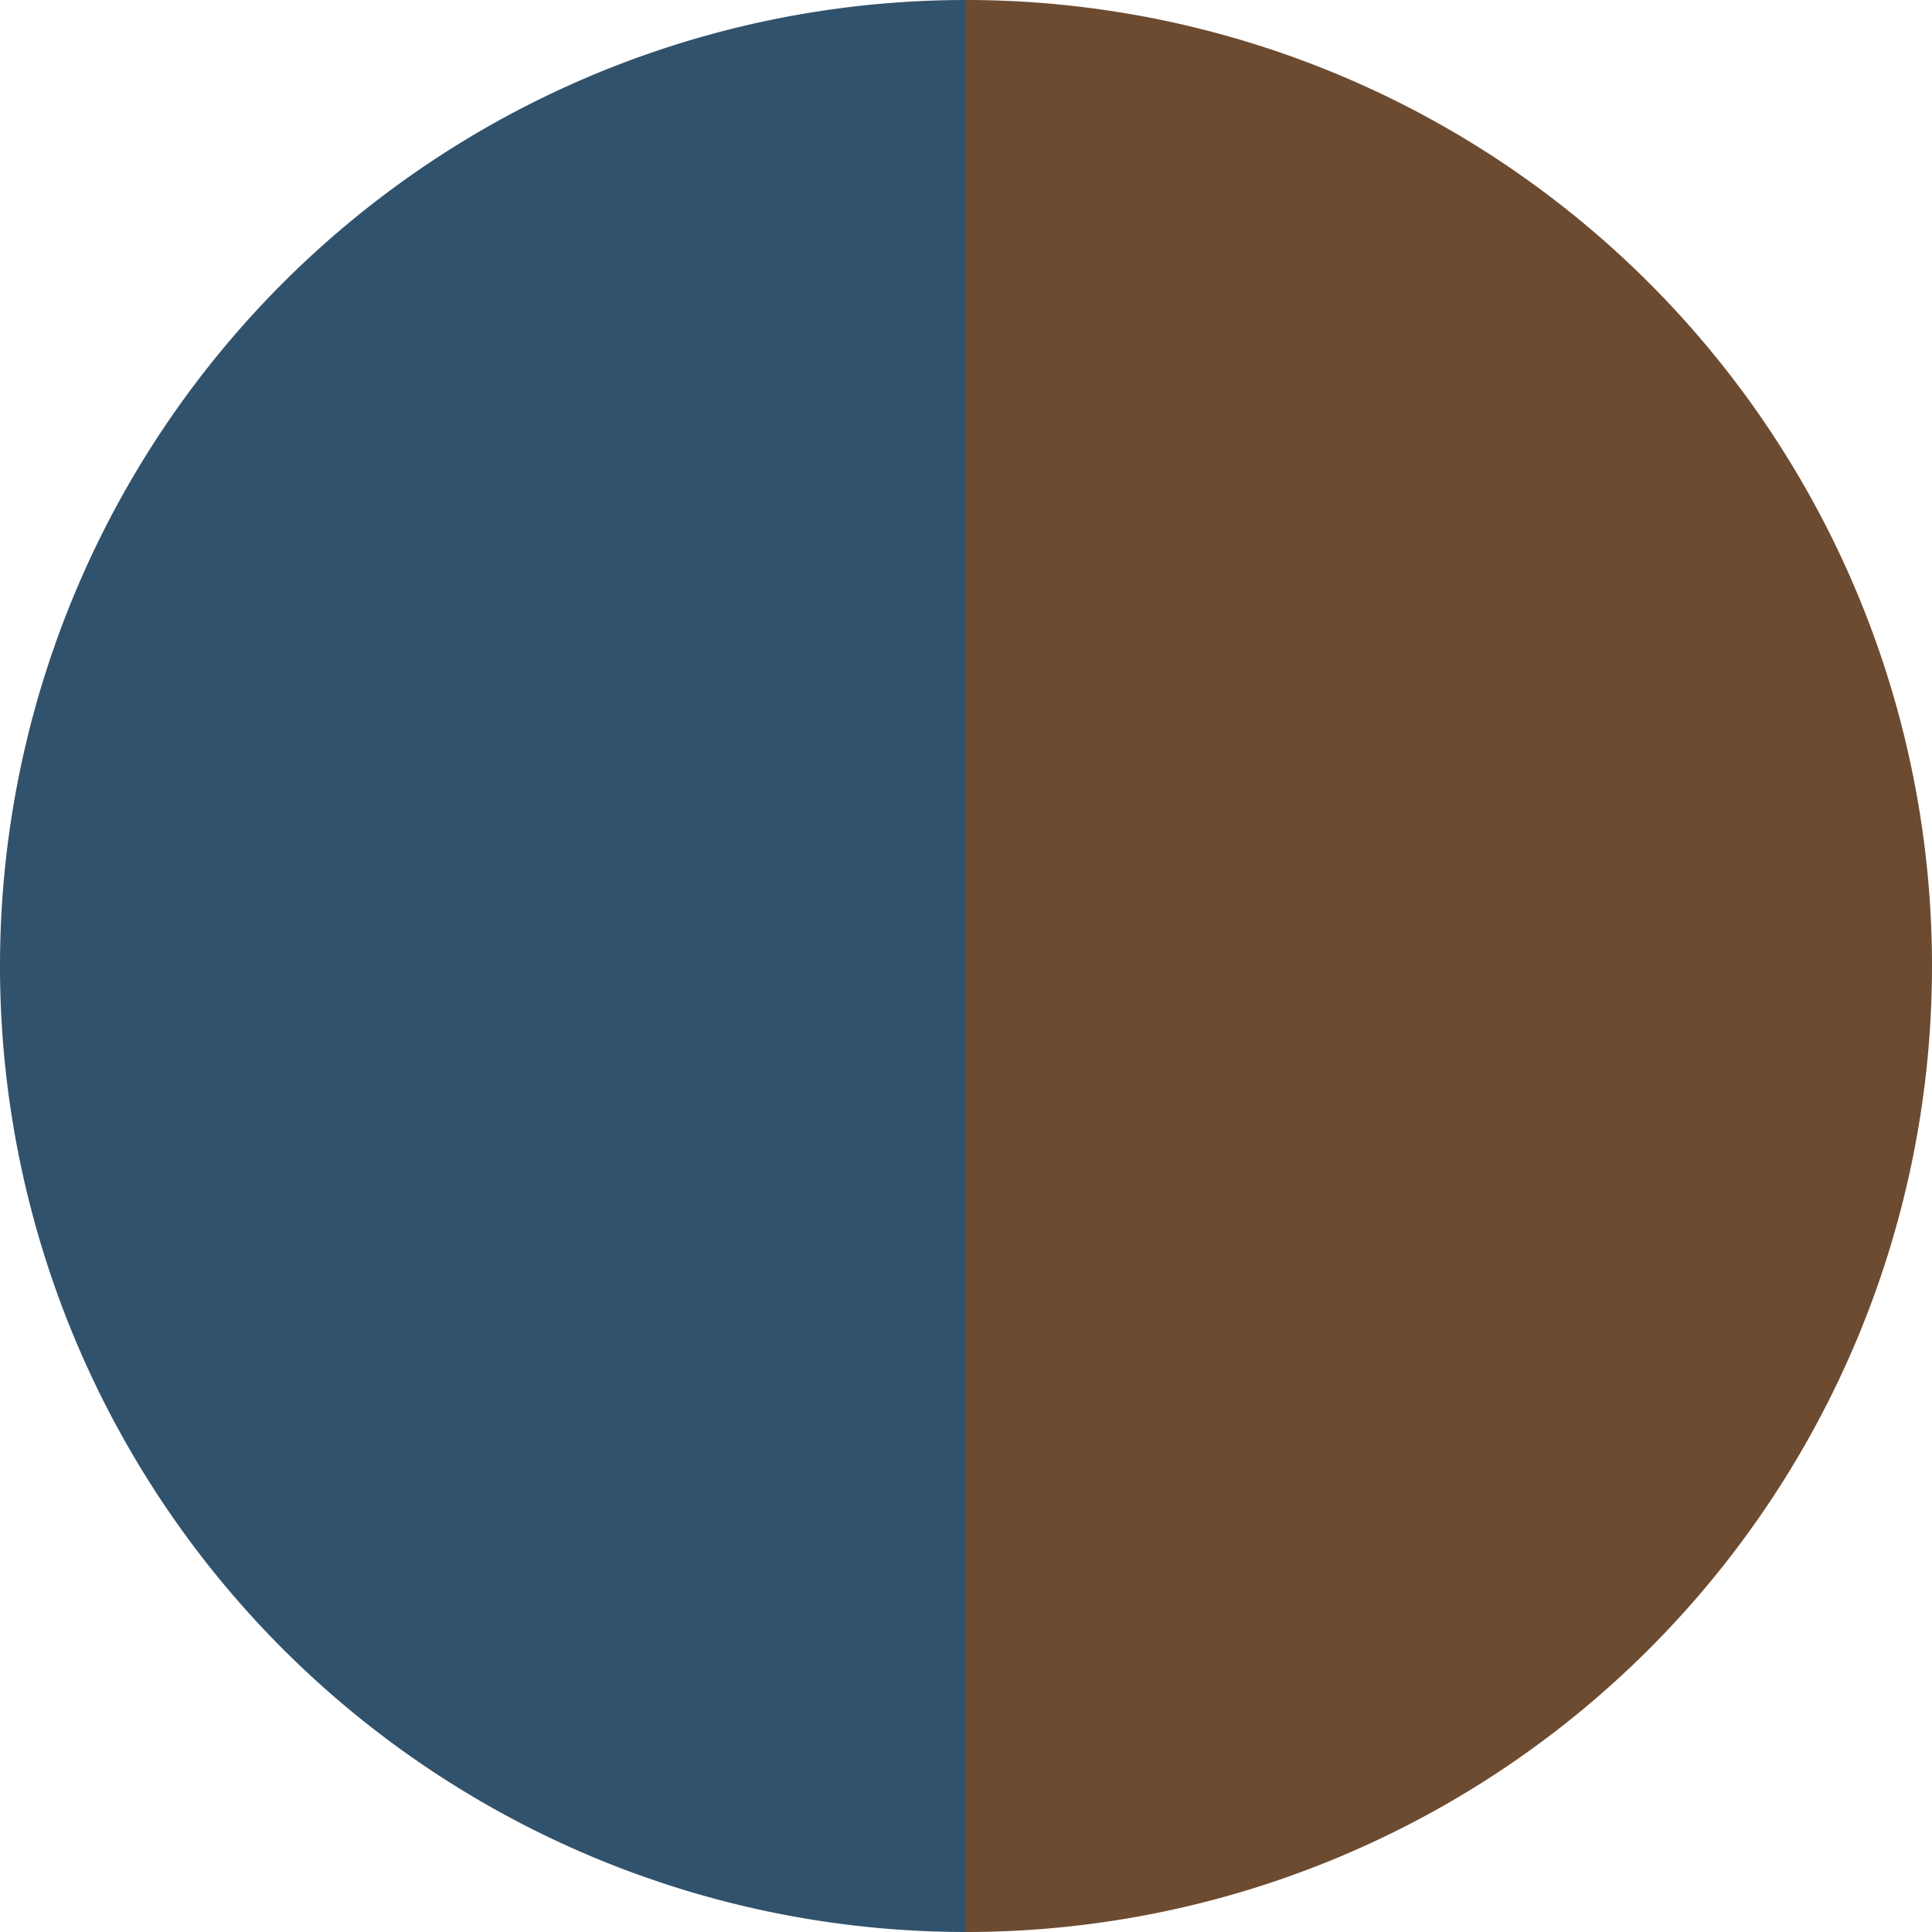 <?xml version="1.0" standalone="no"?>
<svg width="500" height="500" viewBox="-1 -1 2 2" xmlns="http://www.w3.org/2000/svg">
        <path d="M 0 -1 
             A 1,1 0 0,1 0 1             L 0,0
             z" fill="#6c4b31" />
            <path d="M 0 1 
             A 1,1 0 0,1 -0 -1             L 0,0
             z" fill="#31526c" />
    </svg>

